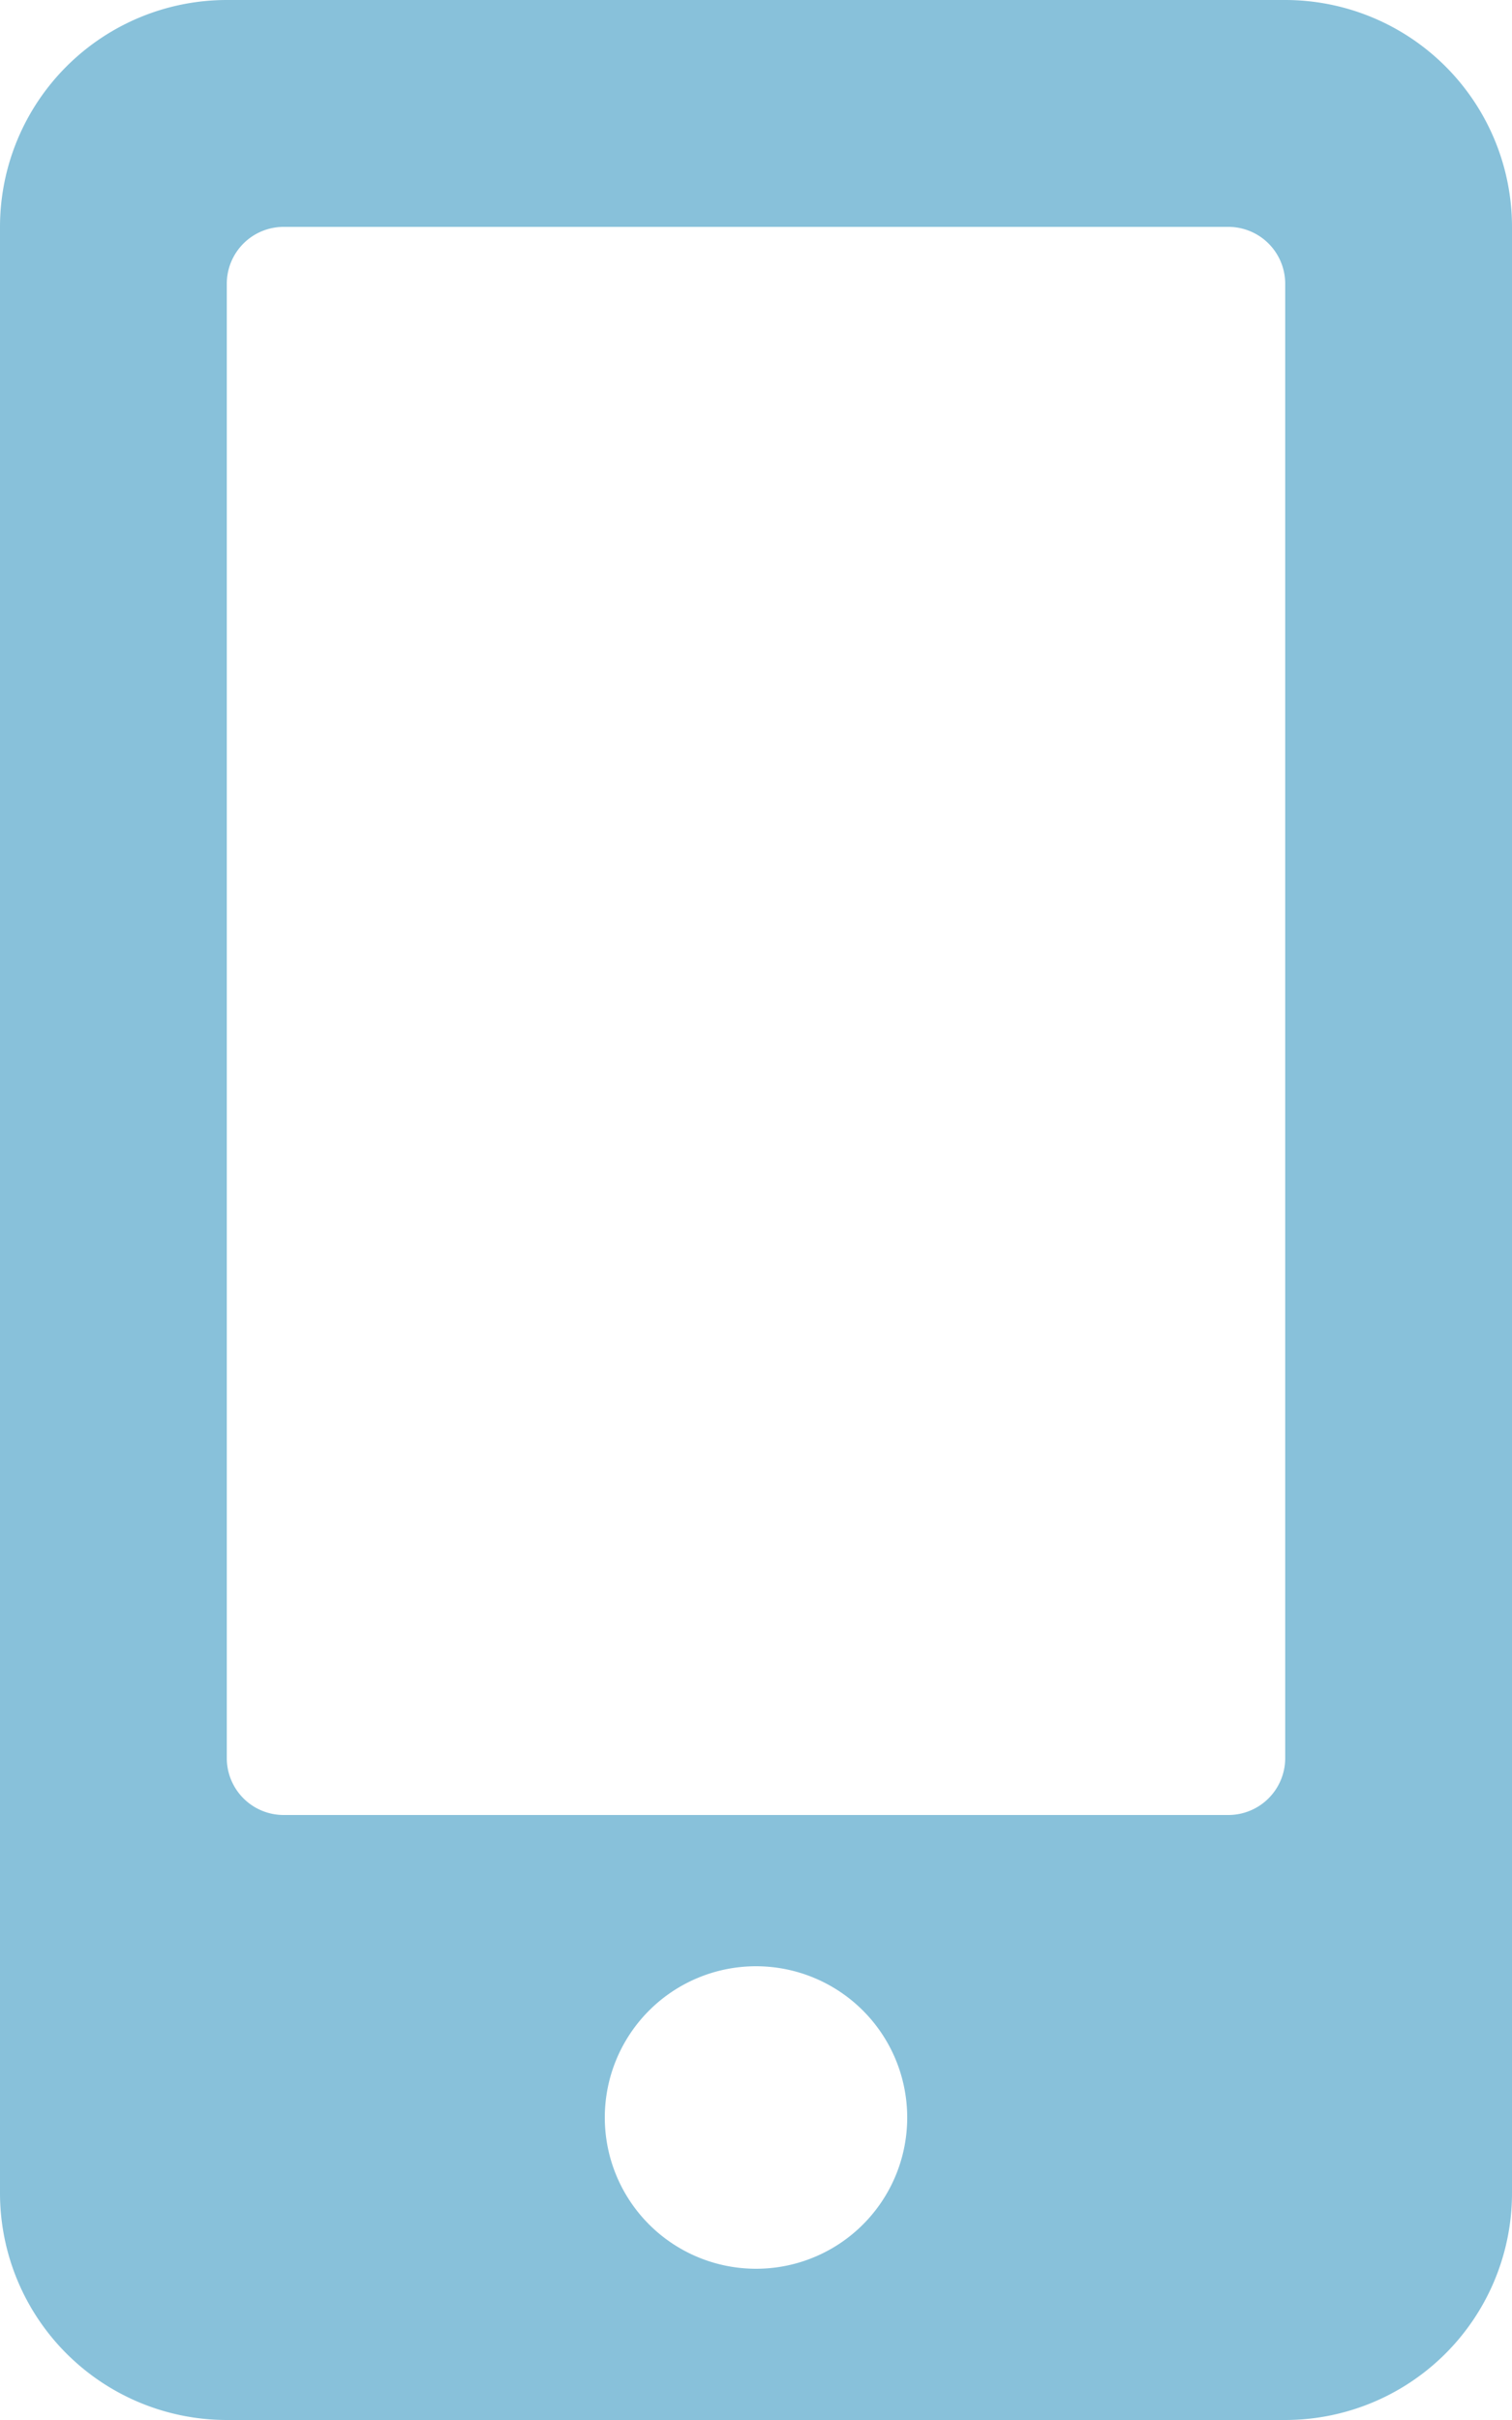 <svg xmlns="http://www.w3.org/2000/svg" width="17.5" height="28" viewBox="0 0 17.5 28"><defs><style>.a{fill:#88c1da;}</style></defs><path class="a" d="M14.875,0H2.625A2.626,2.626,0,0,0,0,2.625v22.75A2.626,2.626,0,0,0,2.625,28h12.25A2.626,2.626,0,0,0,17.5,25.375V2.625A2.626,2.626,0,0,0,14.875,0ZM8.75,26.25A1.75,1.75,0,1,1,10.5,24.5,1.748,1.748,0,0,1,8.75,26.25Zm6.125-5.906a.658.658,0,0,1-.656.656H3.281a.658.658,0,0,1-.656-.656V3.281a.658.658,0,0,1,.656-.656H14.219a.658.658,0,0,1,.656.656Z"/></svg>